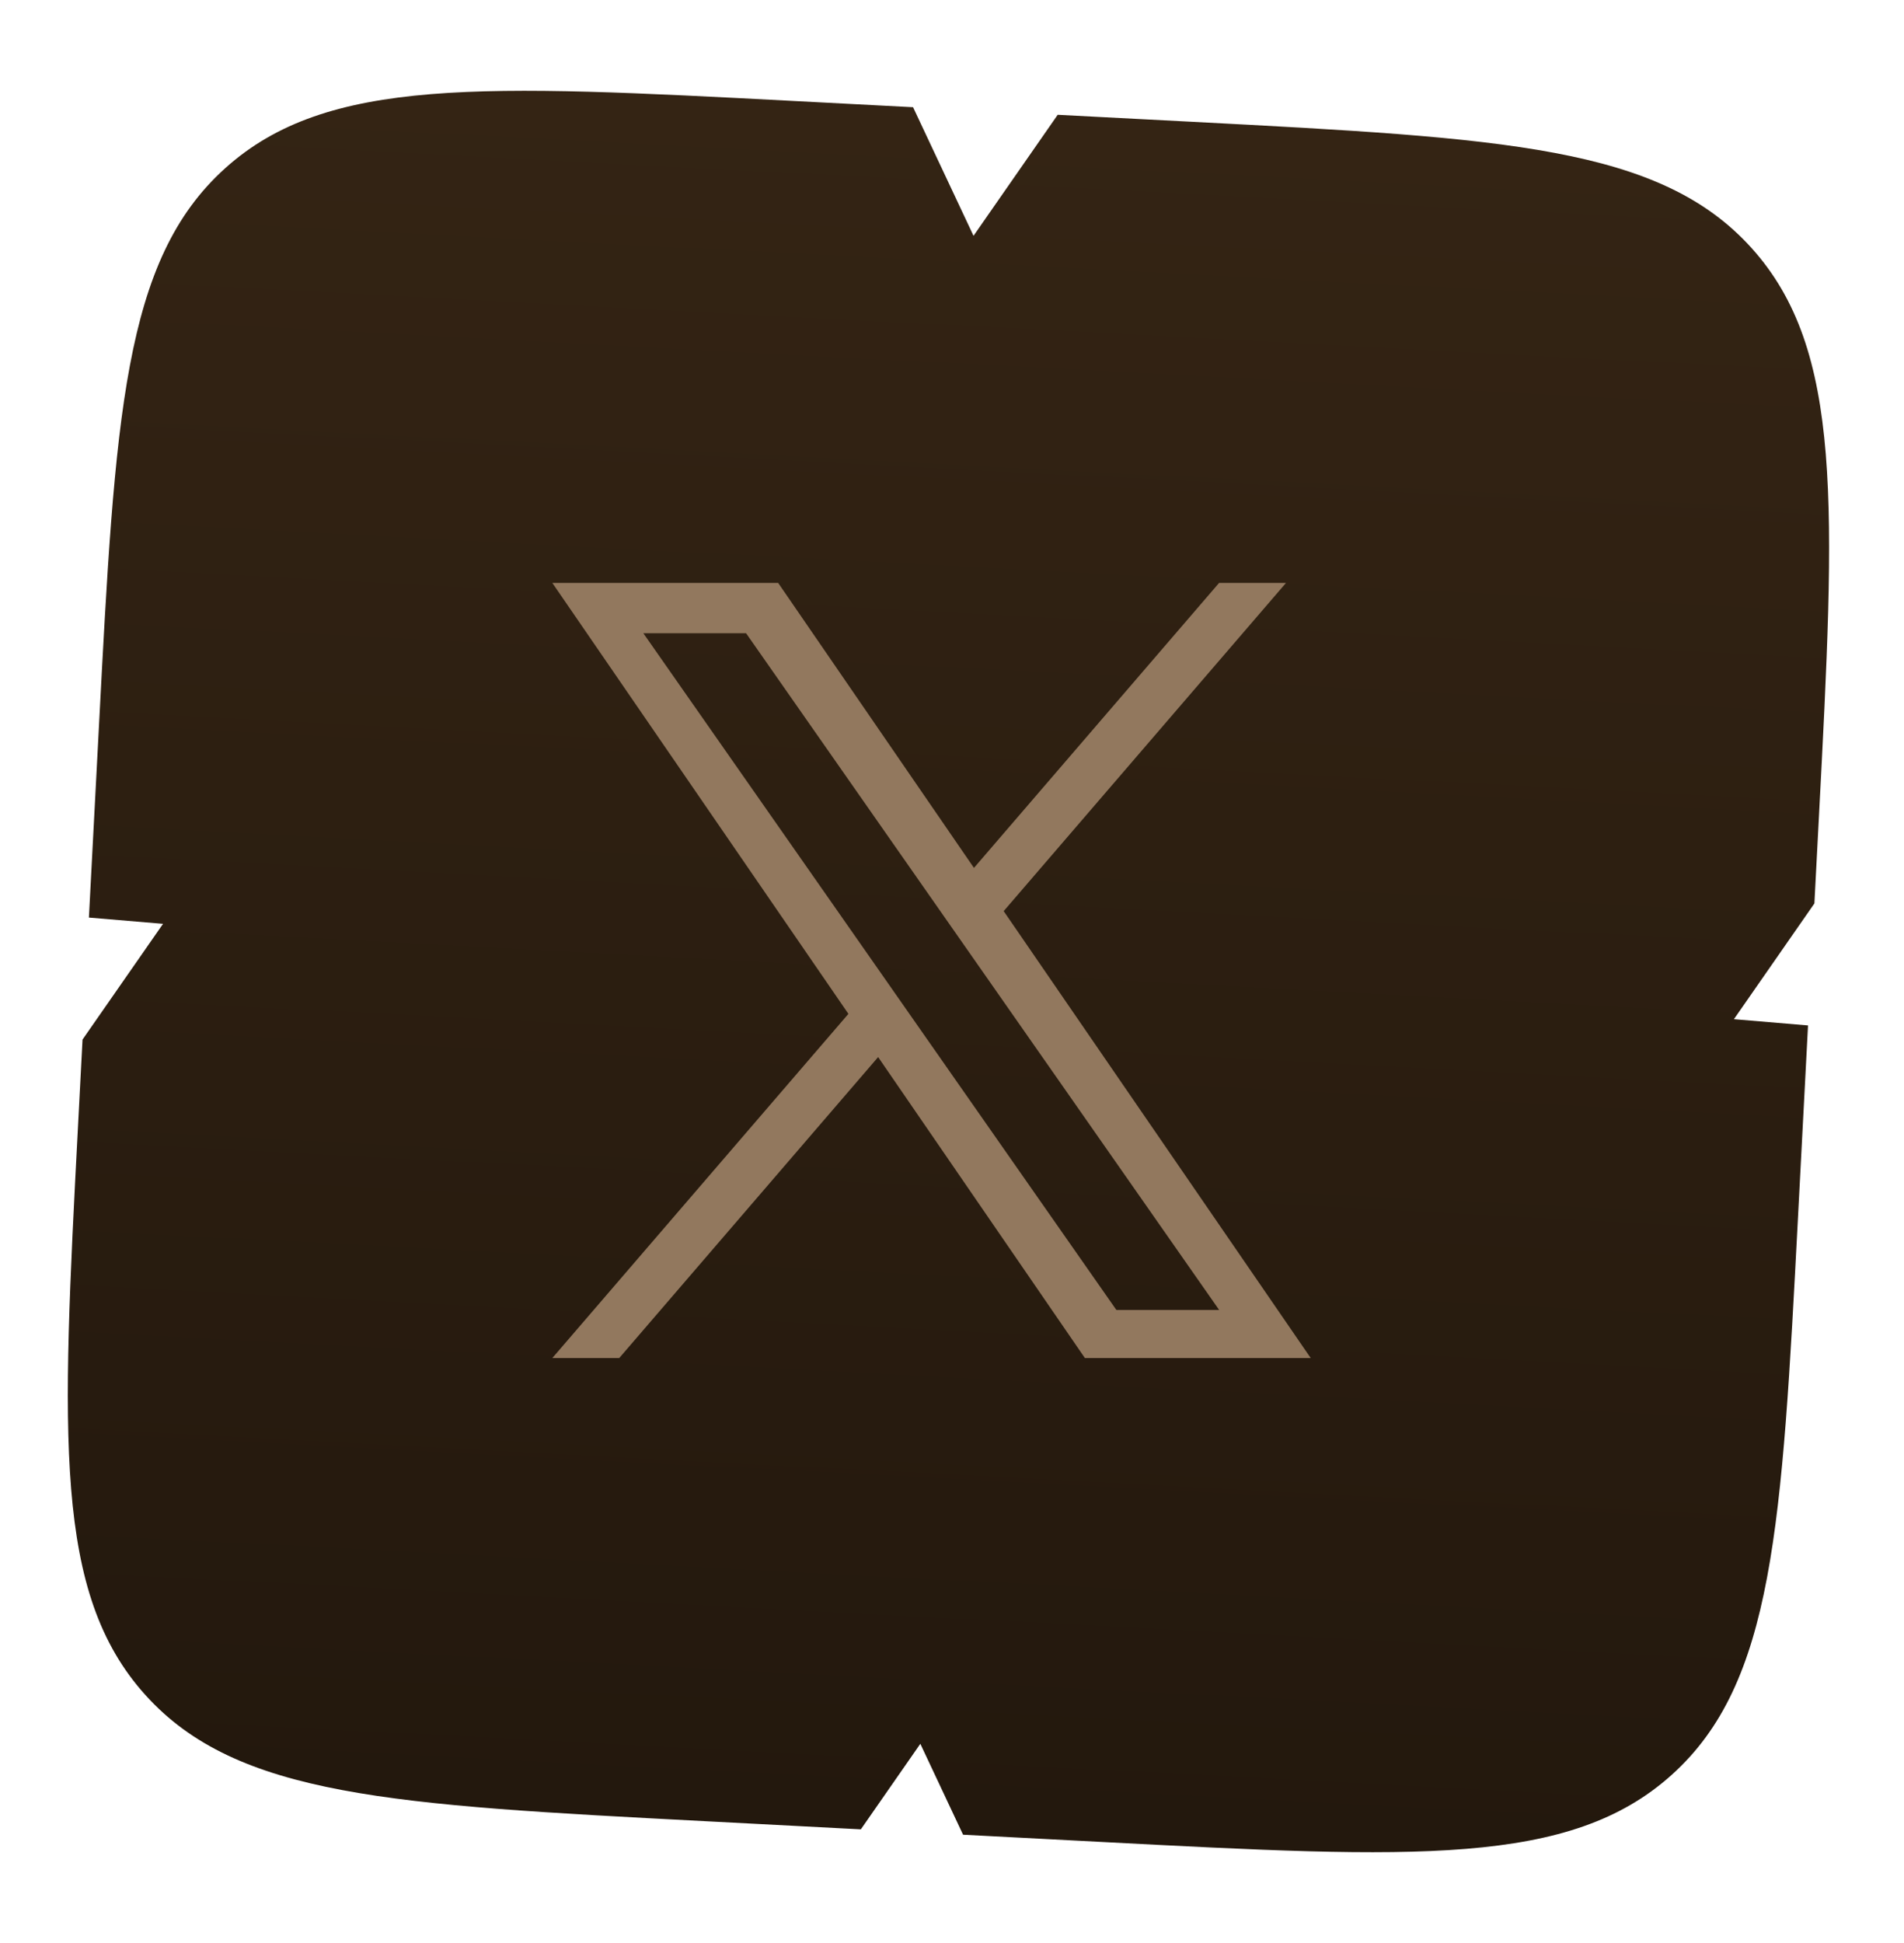 <?xml version="1.0" encoding="UTF-8"?> <svg xmlns="http://www.w3.org/2000/svg" width="49" height="50" viewBox="0 0 49 50" fill="none"><path fill-rule="evenodd" clip-rule="evenodd" d="M25.054 6.068L23.498 2.759L20.438 2.599C12.422 2.18 8.414 1.97 5.794 4.33C3.173 6.69 2.964 10.698 2.545 18.714L2.288 23.612L4.196 23.773L2.124 26.751L2.008 28.971C1.589 36.987 1.379 40.995 3.739 43.615C6.099 46.236 10.107 46.445 18.123 46.864L22.154 47.075L23.685 44.874L24.785 47.213L28.381 47.401C36.396 47.82 40.404 48.03 43.025 45.67C45.645 43.31 45.855 39.302 46.274 31.286L46.53 26.388L44.623 26.227L46.694 23.249L46.81 21.029C47.23 13.013 47.439 9.005 45.079 6.385C42.719 3.764 38.711 3.555 30.696 3.135L27.22 2.954L25.054 6.068Z" fill="url(#paint0_linear_9_908)"></path><g clip-path="url(#clip0_9_908)"><path d="M25.83 23.446L33.096 15H31.374L25.065 22.334L20.026 15H14.214L21.834 26.09L14.214 34.947H15.936L22.599 27.202L27.92 34.947H33.732L25.83 23.446H25.83ZM23.472 26.188L22.7 25.083L16.557 16.296H19.201L24.159 23.388L24.931 24.492L31.375 33.709H28.73L23.472 26.188V26.188Z" fill="#92785E"></path></g><defs><linearGradient id="paint0_linear_9_908" x1="23.252" y1="47.133" x2="25.567" y2="2.867" gradientUnits="userSpaceOnUse"><stop stop-color="#23180D"></stop><stop offset="1" stop-color="#342414"></stop></linearGradient><clipPath id="clip0_9_908"><rect width="19.947" height="19.947" fill="white" transform="translate(14 15)"></rect></clipPath></defs></svg> 